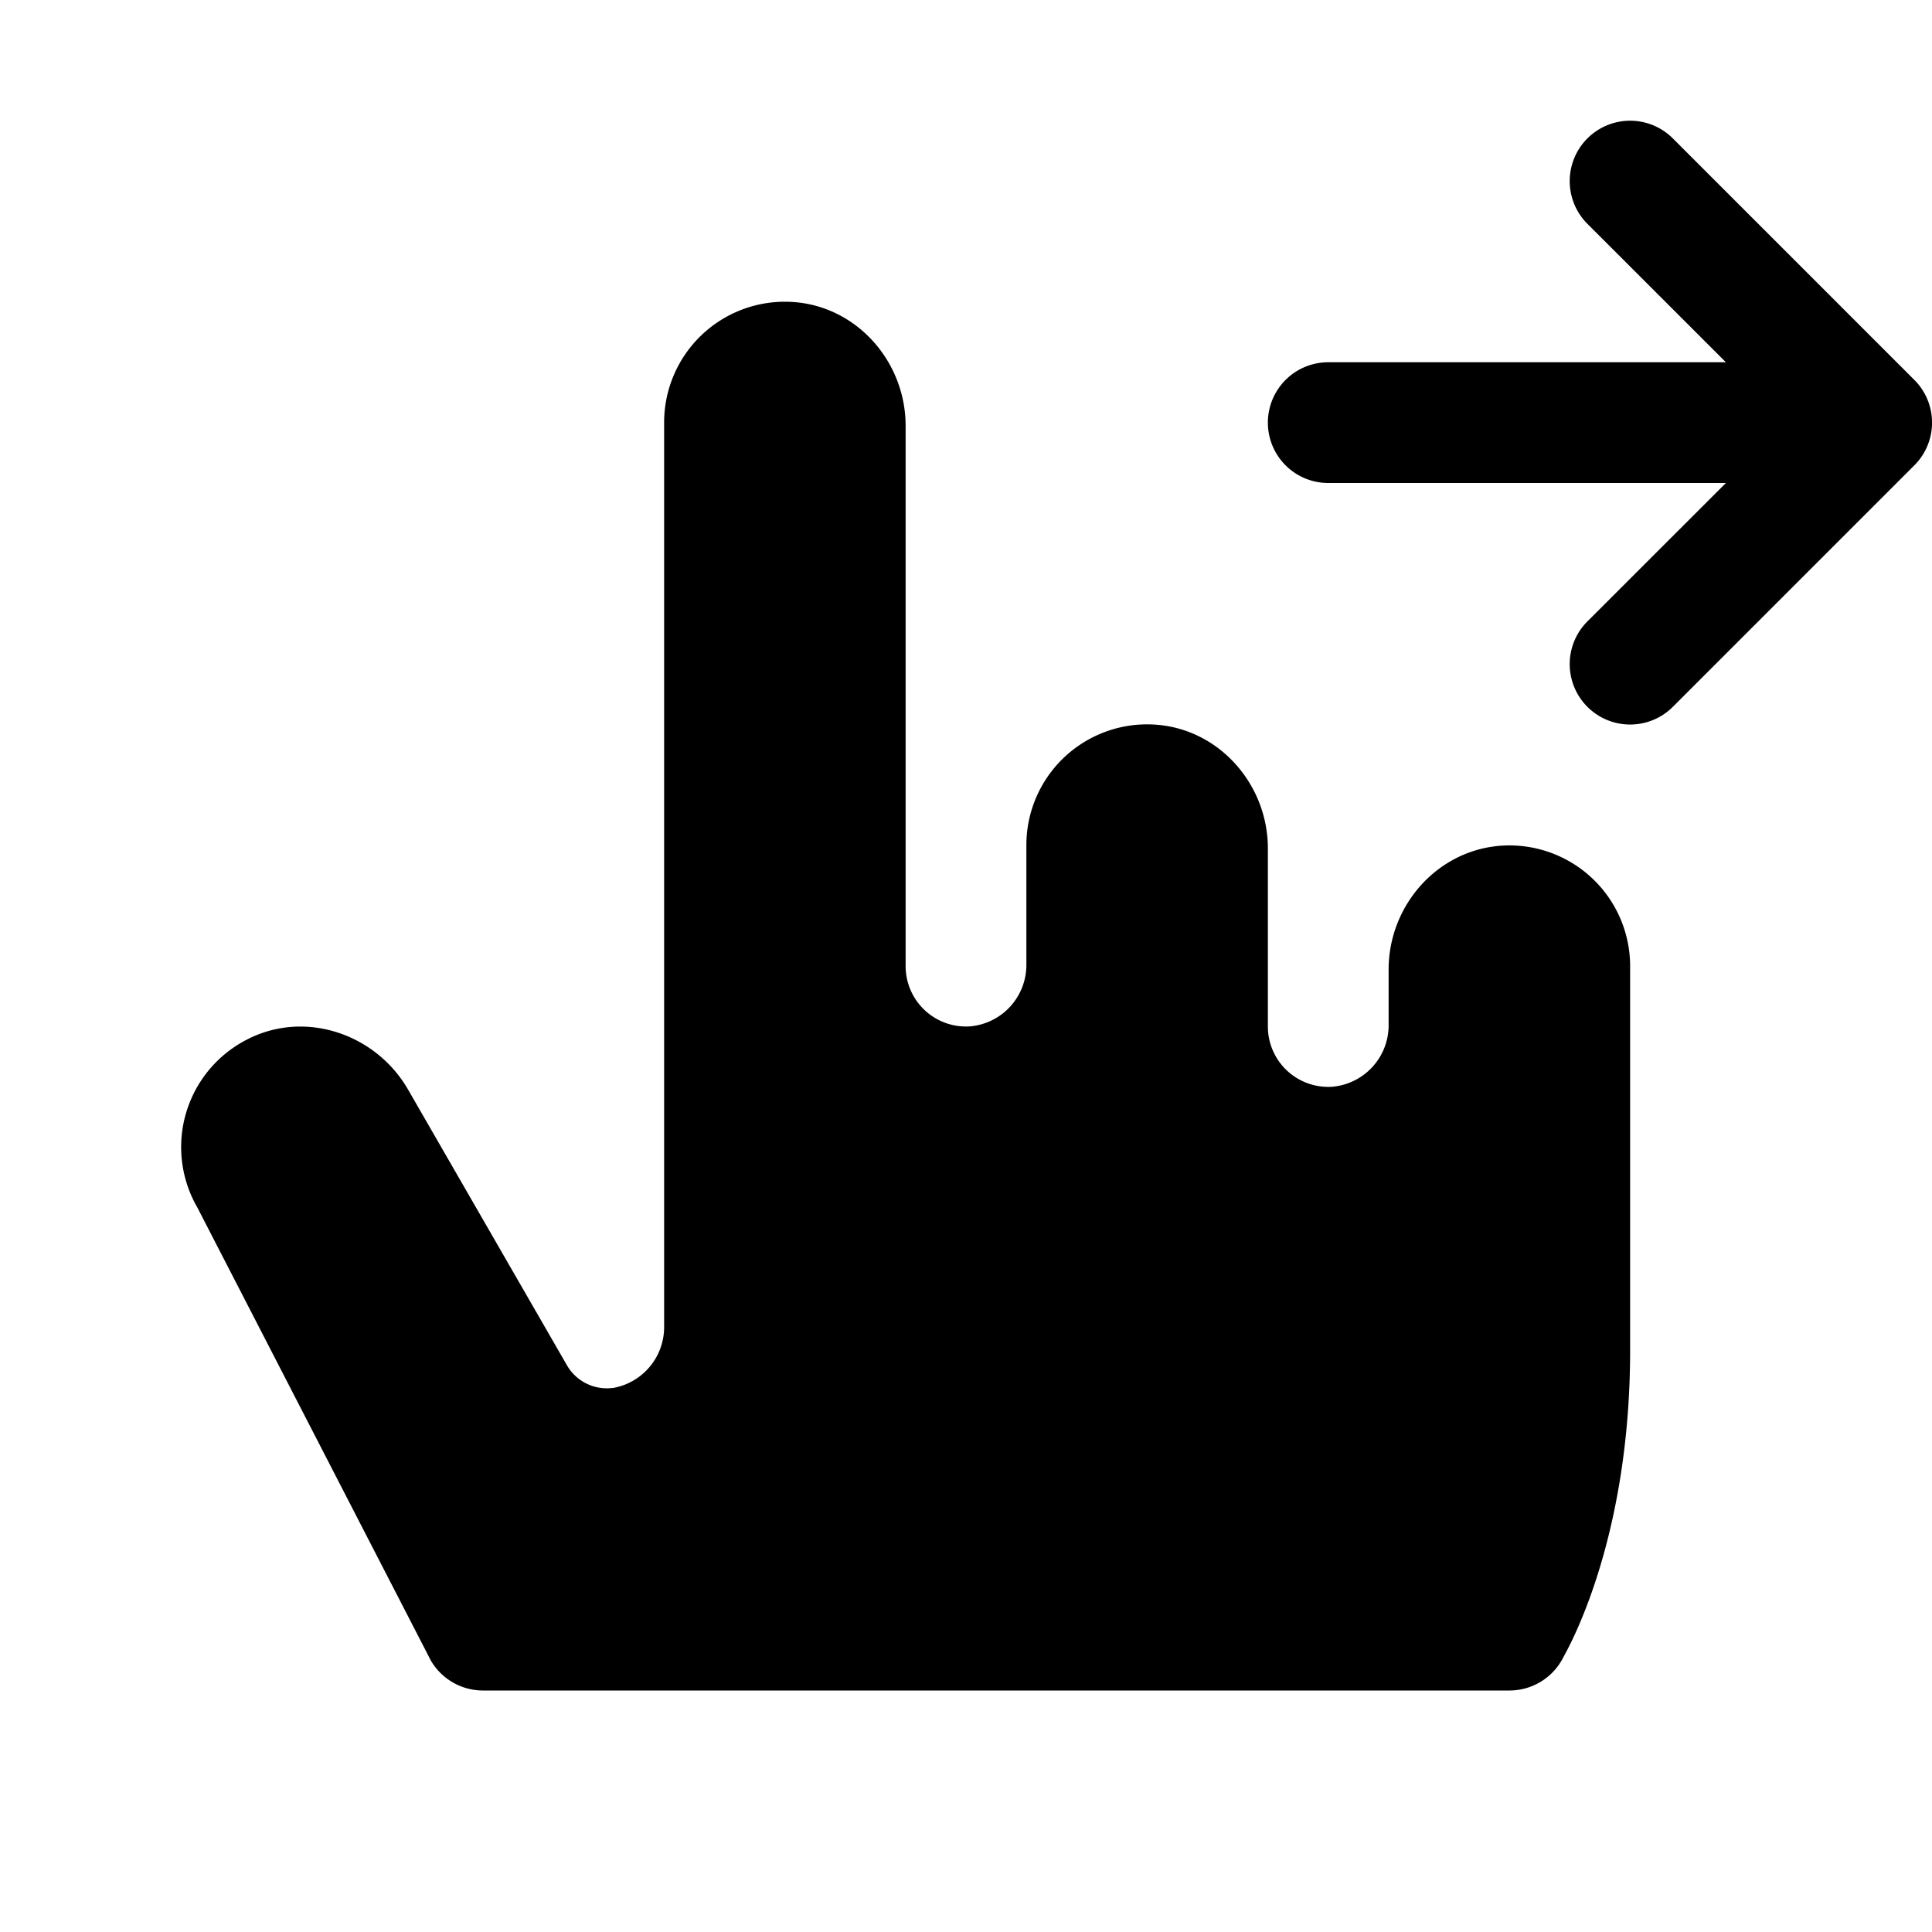 <svg xmlns="http://www.w3.org/2000/svg" viewBox="0 0 256 256" fill="currentColor"><path d="M216,128v50.93c0,25.59-8.48,39.93-8.84,40.65A8,8,0,0,1,200,224H64a8,8,0,0,1-6.9-3.95L26.15,160a16,16,0,0,1,6.53-22.23c7.66-4,17.1-.84,21.4,6.62l21,36.44a6.09,6.09,0,0,0,6,3.09l.12,0A8.19,8.19,0,0,0,88,175.74V56a16,16,0,0,1,16.77-16c8.61.4,15.23,7.82,15.23,16.43V128a8,8,0,0,0,8.53,8,8.17,8.17,0,0,0,7.47-8.25V112a16,16,0,0,1,16.77-16c8.61.4,15.23,7.82,15.23,16.43V136a8,8,0,0,0,8.53,8,8.18,8.18,0,0,0,7.47-8.25v-7.28c0-8.61,6.62-16,15.23-16.43A16,16,0,0,1,216,128Zm37.66-77.66-32-32a8,8,0,0,0-11.32,11.32L228.69,48H176a8,8,0,0,0,0,16h52.69L210.34,82.34a8,8,0,0,0,11.32,11.32l32-32A8,8,0,0,0,253.66,50.34Z"/></svg>
